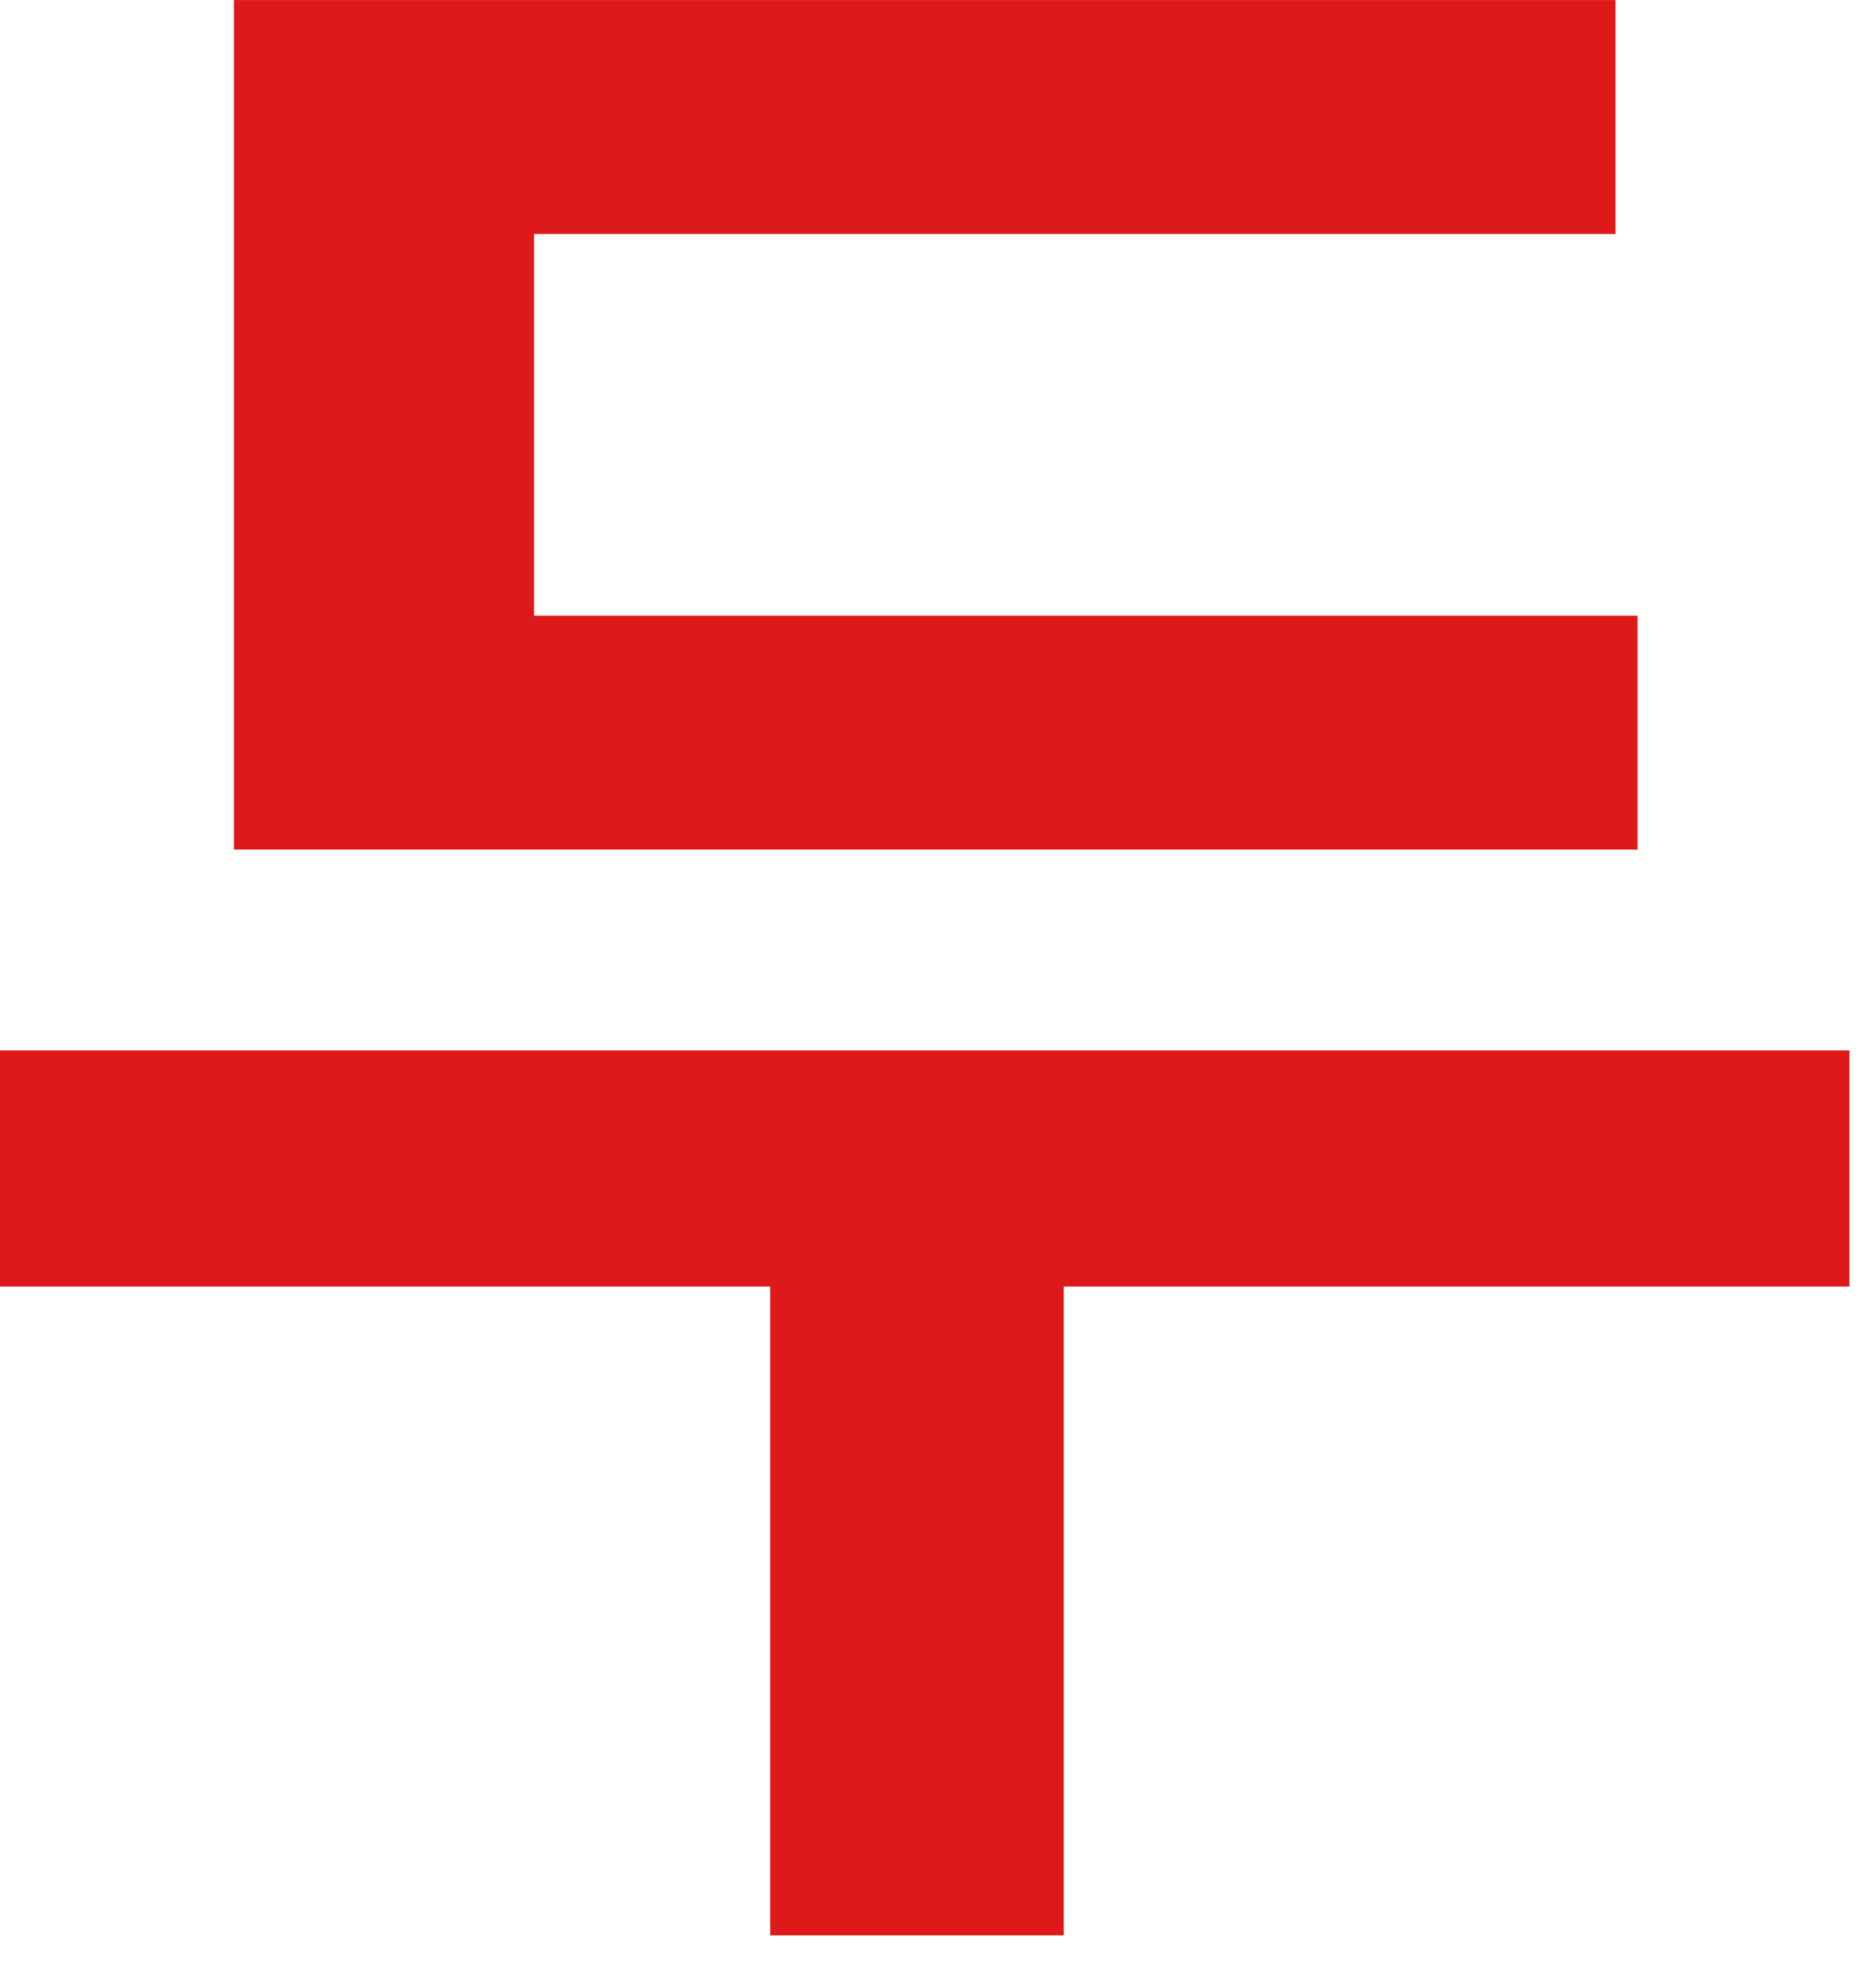 <?xml version="1.0" encoding="UTF-8"?> <svg xmlns="http://www.w3.org/2000/svg" width="34" height="36" viewBox="0 0 34 36" fill="none"><path d="M4.239 11.161H29.679V15.4H4.239V11.161ZM-0.001 19.041H33.519V23.32H-0.001V19.041ZM13.959 21.48H19.279V35.081H13.959V21.48ZM4.239 0.001H29.279V4.241H9.679V13.2H4.239V0.001Z" fill="#DD1919"></path></svg> 